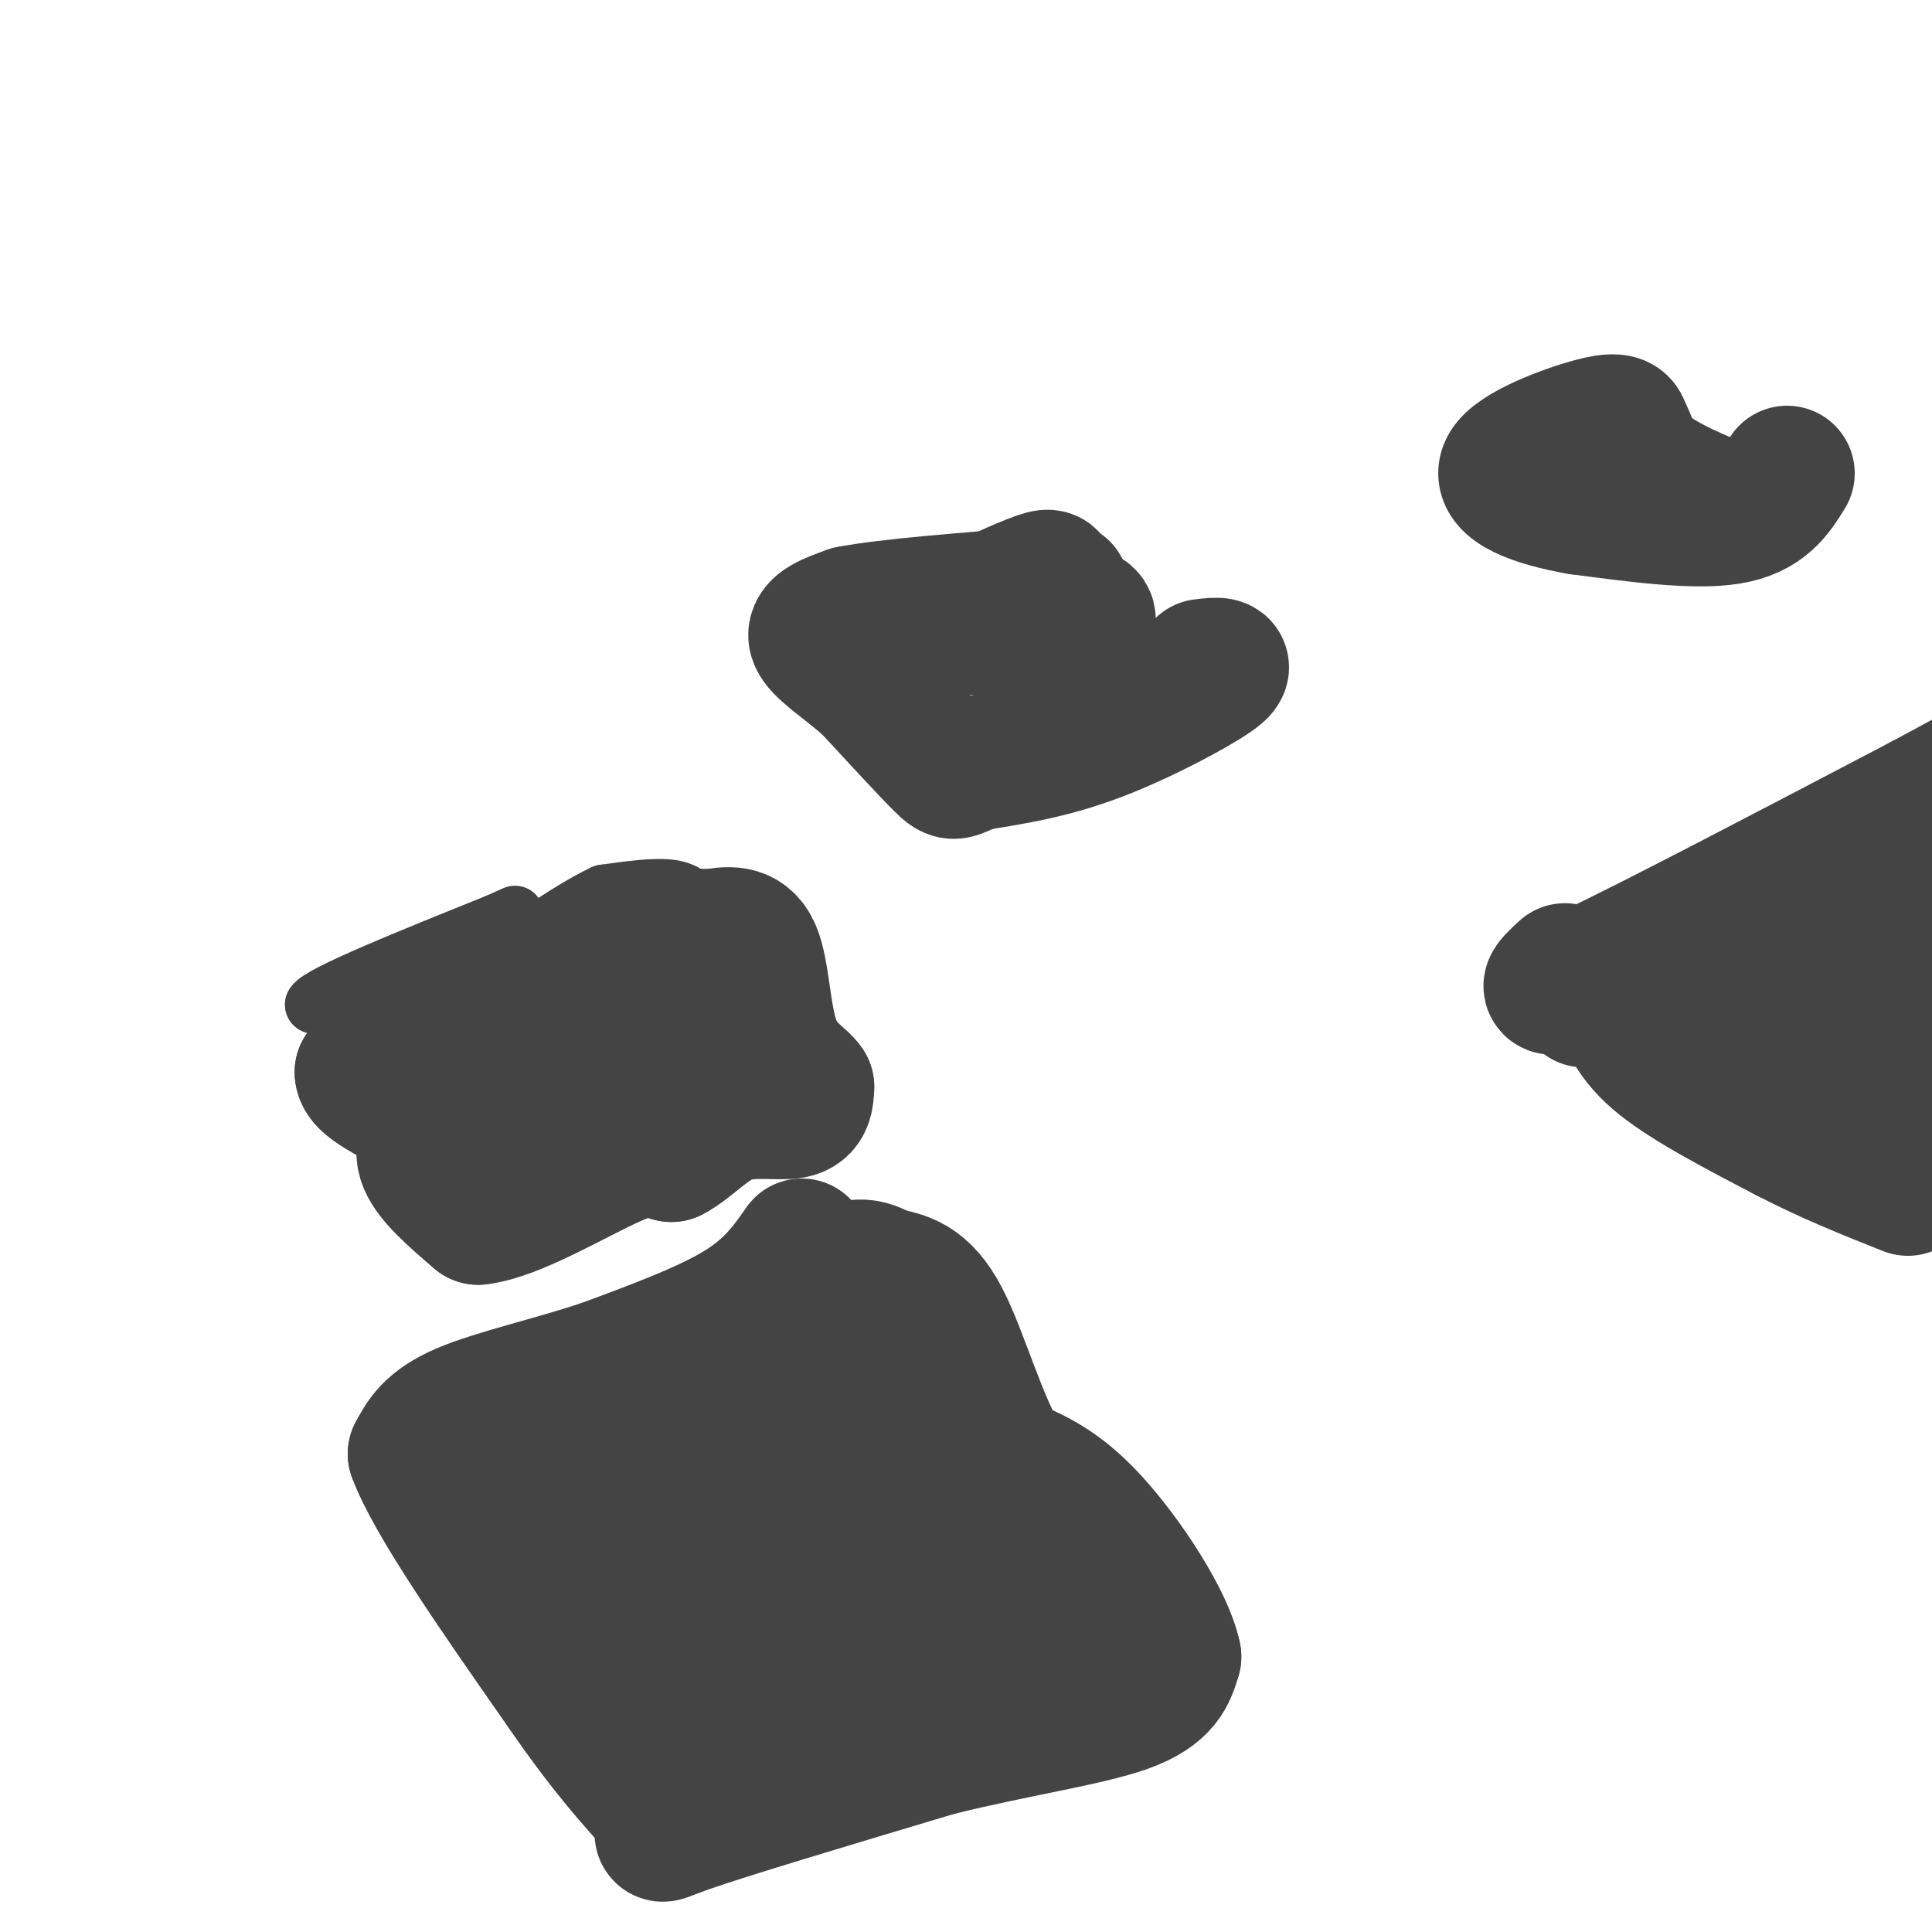 <svg viewBox='0 0 400 400' version='1.1' xmlns='http://www.w3.org/2000/svg' xmlns:xlink='http://www.w3.org/1999/xlink'><g fill='none' stroke='#444444' stroke-width='12' stroke-linecap='round' stroke-linejoin='round'><path d='M145,188c-1.333,-1.750 -2.667,-3.500 -6,-4c-3.333,-0.500 -8.667,0.250 -14,1'/><path d='M125,185c-7.167,3.333 -18.083,11.167 -29,19'/><path d='M96,204c-10.000,3.833 -20.500,3.917 -31,4'/><path d='M65,208c1.167,-2.167 19.583,-9.583 38,-17'/><path d='M103,191c6.333,-2.833 3.167,-1.417 0,0'/></g>
<g fill='none' stroke='#444444' stroke-width='28' stroke-linecap='round' stroke-linejoin='round'><path d='M129,204c-6.000,4.167 -12.000,8.333 -18,10c-6.000,1.667 -12.000,0.833 -18,0'/><path d='M93,214c-6.000,1.333 -12.000,4.667 -18,8'/><path d='M75,222c0.000,2.881 9.000,6.083 12,9c3.000,2.917 0.000,5.548 1,9c1.000,3.452 6.000,7.726 11,12'/><path d='M99,252c7.400,-0.756 20.400,-8.644 28,-12c7.600,-3.356 9.800,-2.178 12,-1'/><path d='M139,239c3.833,-1.964 7.417,-6.375 12,-8c4.583,-1.625 10.167,-0.464 13,-1c2.833,-0.536 2.917,-2.768 3,-5'/><path d='M167,225c-0.988,-1.714 -4.958,-3.500 -7,-9c-2.042,-5.500 -2.155,-14.714 -4,-19c-1.845,-4.286 -5.423,-3.643 -9,-3'/><path d='M147,194c-4.522,-0.451 -11.325,-0.080 -15,4c-3.675,4.080 -4.220,11.868 -1,15c3.220,3.132 10.206,1.609 9,3c-1.206,1.391 -10.603,5.695 -20,10'/><path d='M120,226c-3.909,2.073 -3.681,2.254 -4,3c-0.319,0.746 -1.185,2.056 2,2c3.185,-0.056 10.421,-1.479 14,-3c3.579,-1.521 3.502,-3.140 0,-3c-3.502,0.140 -10.429,2.040 -15,4c-4.571,1.960 -6.785,3.980 -9,6'/><path d='M166,258c-3.083,4.417 -6.167,8.833 -13,13c-6.833,4.167 -17.417,8.083 -28,12'/><path d='M125,283c-10.356,3.467 -22.244,6.133 -29,9c-6.756,2.867 -8.378,5.933 -10,9'/><path d='M86,301c3.500,9.667 17.250,29.333 31,49'/><path d='M117,350c8.500,12.333 14.250,18.667 20,25'/><path d='M137,375c1.911,5.267 -3.311,5.933 5,3c8.311,-2.933 30.156,-9.467 52,-16'/><path d='M194,362c16.311,-4.044 31.089,-6.156 39,-9c7.911,-2.844 8.956,-6.422 10,-10'/><path d='M243,343c-1.422,-7.244 -9.978,-20.356 -17,-28c-7.022,-7.644 -12.511,-9.822 -18,-12'/><path d='M208,303c-5.156,-8.133 -9.044,-22.467 -13,-30c-3.956,-7.533 -7.978,-8.267 -12,-9'/><path d='M183,264c-3.432,-2.056 -6.013,-2.695 -12,1c-5.987,3.695 -15.379,11.723 -24,16c-8.621,4.277 -16.471,4.801 -22,6c-5.529,1.199 -8.739,3.073 -8,5c0.739,1.927 5.425,3.908 13,2c7.575,-1.908 18.039,-7.706 16,-8c-2.039,-0.294 -16.583,4.916 -24,9c-7.417,4.084 -7.709,7.042 -8,10'/><path d='M114,305c2.994,2.355 14.478,3.243 20,2c5.522,-1.243 5.083,-4.618 3,-6c-2.083,-1.382 -5.808,-0.773 -8,-1c-2.192,-0.227 -2.851,-1.292 -4,5c-1.149,6.292 -2.787,19.941 -3,26c-0.213,6.059 1.000,4.527 5,4c4.000,-0.527 10.787,-0.050 15,-1c4.213,-0.950 5.851,-3.327 7,-7c1.149,-3.673 1.809,-8.643 -2,-9c-3.809,-0.357 -12.088,3.898 -16,7c-3.912,3.102 -3.456,5.051 -3,7'/><path d='M128,332c-0.154,4.572 0.961,12.503 1,16c0.039,3.497 -0.999,2.560 3,0c3.999,-2.560 13.033,-6.744 19,-11c5.967,-4.256 8.866,-8.583 6,-10c-2.866,-1.417 -11.497,0.076 -16,2c-4.503,1.924 -4.878,4.278 -2,6c2.878,1.722 9.009,2.812 18,1c8.991,-1.812 20.844,-6.526 22,-8c1.156,-1.474 -8.384,0.293 -13,3c-4.616,2.707 -4.308,6.353 -4,10'/><path d='M162,341c-3.139,2.644 -8.988,4.253 4,3c12.988,-1.253 44.813,-5.368 49,-7c4.187,-1.632 -19.264,-0.781 -31,1c-11.736,1.781 -11.758,4.491 -12,7c-0.242,2.509 -0.704,4.817 6,3c6.704,-1.817 20.574,-7.758 19,-10c-1.574,-2.242 -18.593,-0.783 -29,1c-10.407,1.783 -14.204,3.892 -18,6'/><path d='M150,345c-8.061,2.548 -19.214,5.918 -18,8c1.214,2.082 14.796,2.876 26,0c11.204,-2.876 20.030,-9.422 30,-16c9.970,-6.578 21.083,-13.188 24,-18c2.917,-4.812 -2.362,-7.826 -6,-9c-3.638,-1.174 -5.633,-0.508 -8,1c-2.367,1.508 -5.105,3.860 -6,9c-0.895,5.140 0.052,13.070 1,21'/><path d='M193,341c2.157,2.255 7.049,-2.607 10,-6c2.951,-3.393 3.960,-5.317 -1,-13c-4.960,-7.683 -15.890,-21.127 -22,-27c-6.110,-5.873 -7.399,-4.176 -8,-1c-0.601,3.176 -0.512,7.831 -1,11c-0.488,3.169 -1.553,4.851 1,6c2.553,1.149 8.723,1.767 13,0c4.277,-1.767 6.662,-5.917 8,-10c1.338,-4.083 1.629,-8.099 -3,-9c-4.629,-0.901 -14.180,1.314 -19,4c-4.820,2.686 -4.910,5.843 -5,9'/><path d='M166,305c-1.060,2.491 -1.209,4.220 3,2c4.209,-2.220 12.778,-8.389 18,-13c5.222,-4.611 7.098,-7.665 -1,-6c-8.098,1.665 -26.171,8.047 -33,10c-6.829,1.953 -2.415,-0.524 2,-3'/><path d='M328,207c2.667,-0.444 5.333,-0.889 7,1c1.667,1.889 2.333,6.111 8,11c5.667,4.889 16.333,10.444 27,16'/><path d='M370,235c8.667,4.500 16.833,7.750 25,11'/><path d='M324,201c-3.167,2.917 -6.333,5.833 6,0c12.333,-5.833 40.167,-20.417 68,-35'/><path d='M398,166c15.365,-8.187 19.778,-11.153 3,0c-16.778,11.153 -54.748,36.426 -55,41c-0.252,4.574 37.214,-11.550 48,-14c10.786,-2.450 -5.107,8.775 -21,20'/><path d='M373,213c-1.578,3.911 4.978,3.689 12,1c7.022,-2.689 14.511,-7.844 22,-13'/><path d='M404,200c-6.992,3.394 -13.984,6.788 -17,11c-3.016,4.212 -2.056,9.242 2,12c4.056,2.758 11.207,3.242 12,3c0.793,-0.242 -4.774,-1.212 -7,0c-2.226,1.212 -1.113,4.606 0,8'/><path d='M249,138c2.956,-0.356 5.911,-0.711 2,2c-3.911,2.711 -14.689,8.489 -24,12c-9.311,3.511 -17.156,4.756 -25,6'/><path d='M202,158c-4.778,1.644 -4.222,2.756 -7,0c-2.778,-2.756 -8.889,-9.378 -15,-16'/><path d='M180,142c-5.089,-4.489 -10.311,-7.711 -11,-10c-0.689,-2.289 3.156,-3.644 7,-5'/><path d='M176,127c7.833,-1.500 23.917,-2.750 40,-4'/><path d='M216,123c6.587,-0.909 3.055,-1.182 2,-2c-1.055,-0.818 0.368,-2.180 -3,-1c-3.368,1.180 -11.527,4.902 -15,7c-3.473,2.098 -2.261,2.573 3,3c5.261,0.427 14.570,0.807 19,0c4.430,-0.807 3.980,-2.802 1,-3c-2.980,-0.198 -8.490,1.401 -14,3'/><path d='M209,130c-0.333,0.000 5.833,-1.500 12,-3'/><path d='M370,98c-2.417,3.917 -4.833,7.833 -12,9c-7.167,1.167 -19.083,-0.417 -31,-2'/><path d='M327,105c-9.190,-1.571 -16.667,-4.500 -15,-8c1.667,-3.500 12.476,-7.571 18,-9c5.524,-1.429 5.762,-0.214 6,1'/><path d='M336,89c1.244,1.533 1.356,4.867 5,8c3.644,3.133 10.822,6.067 18,9'/></g>
</svg>